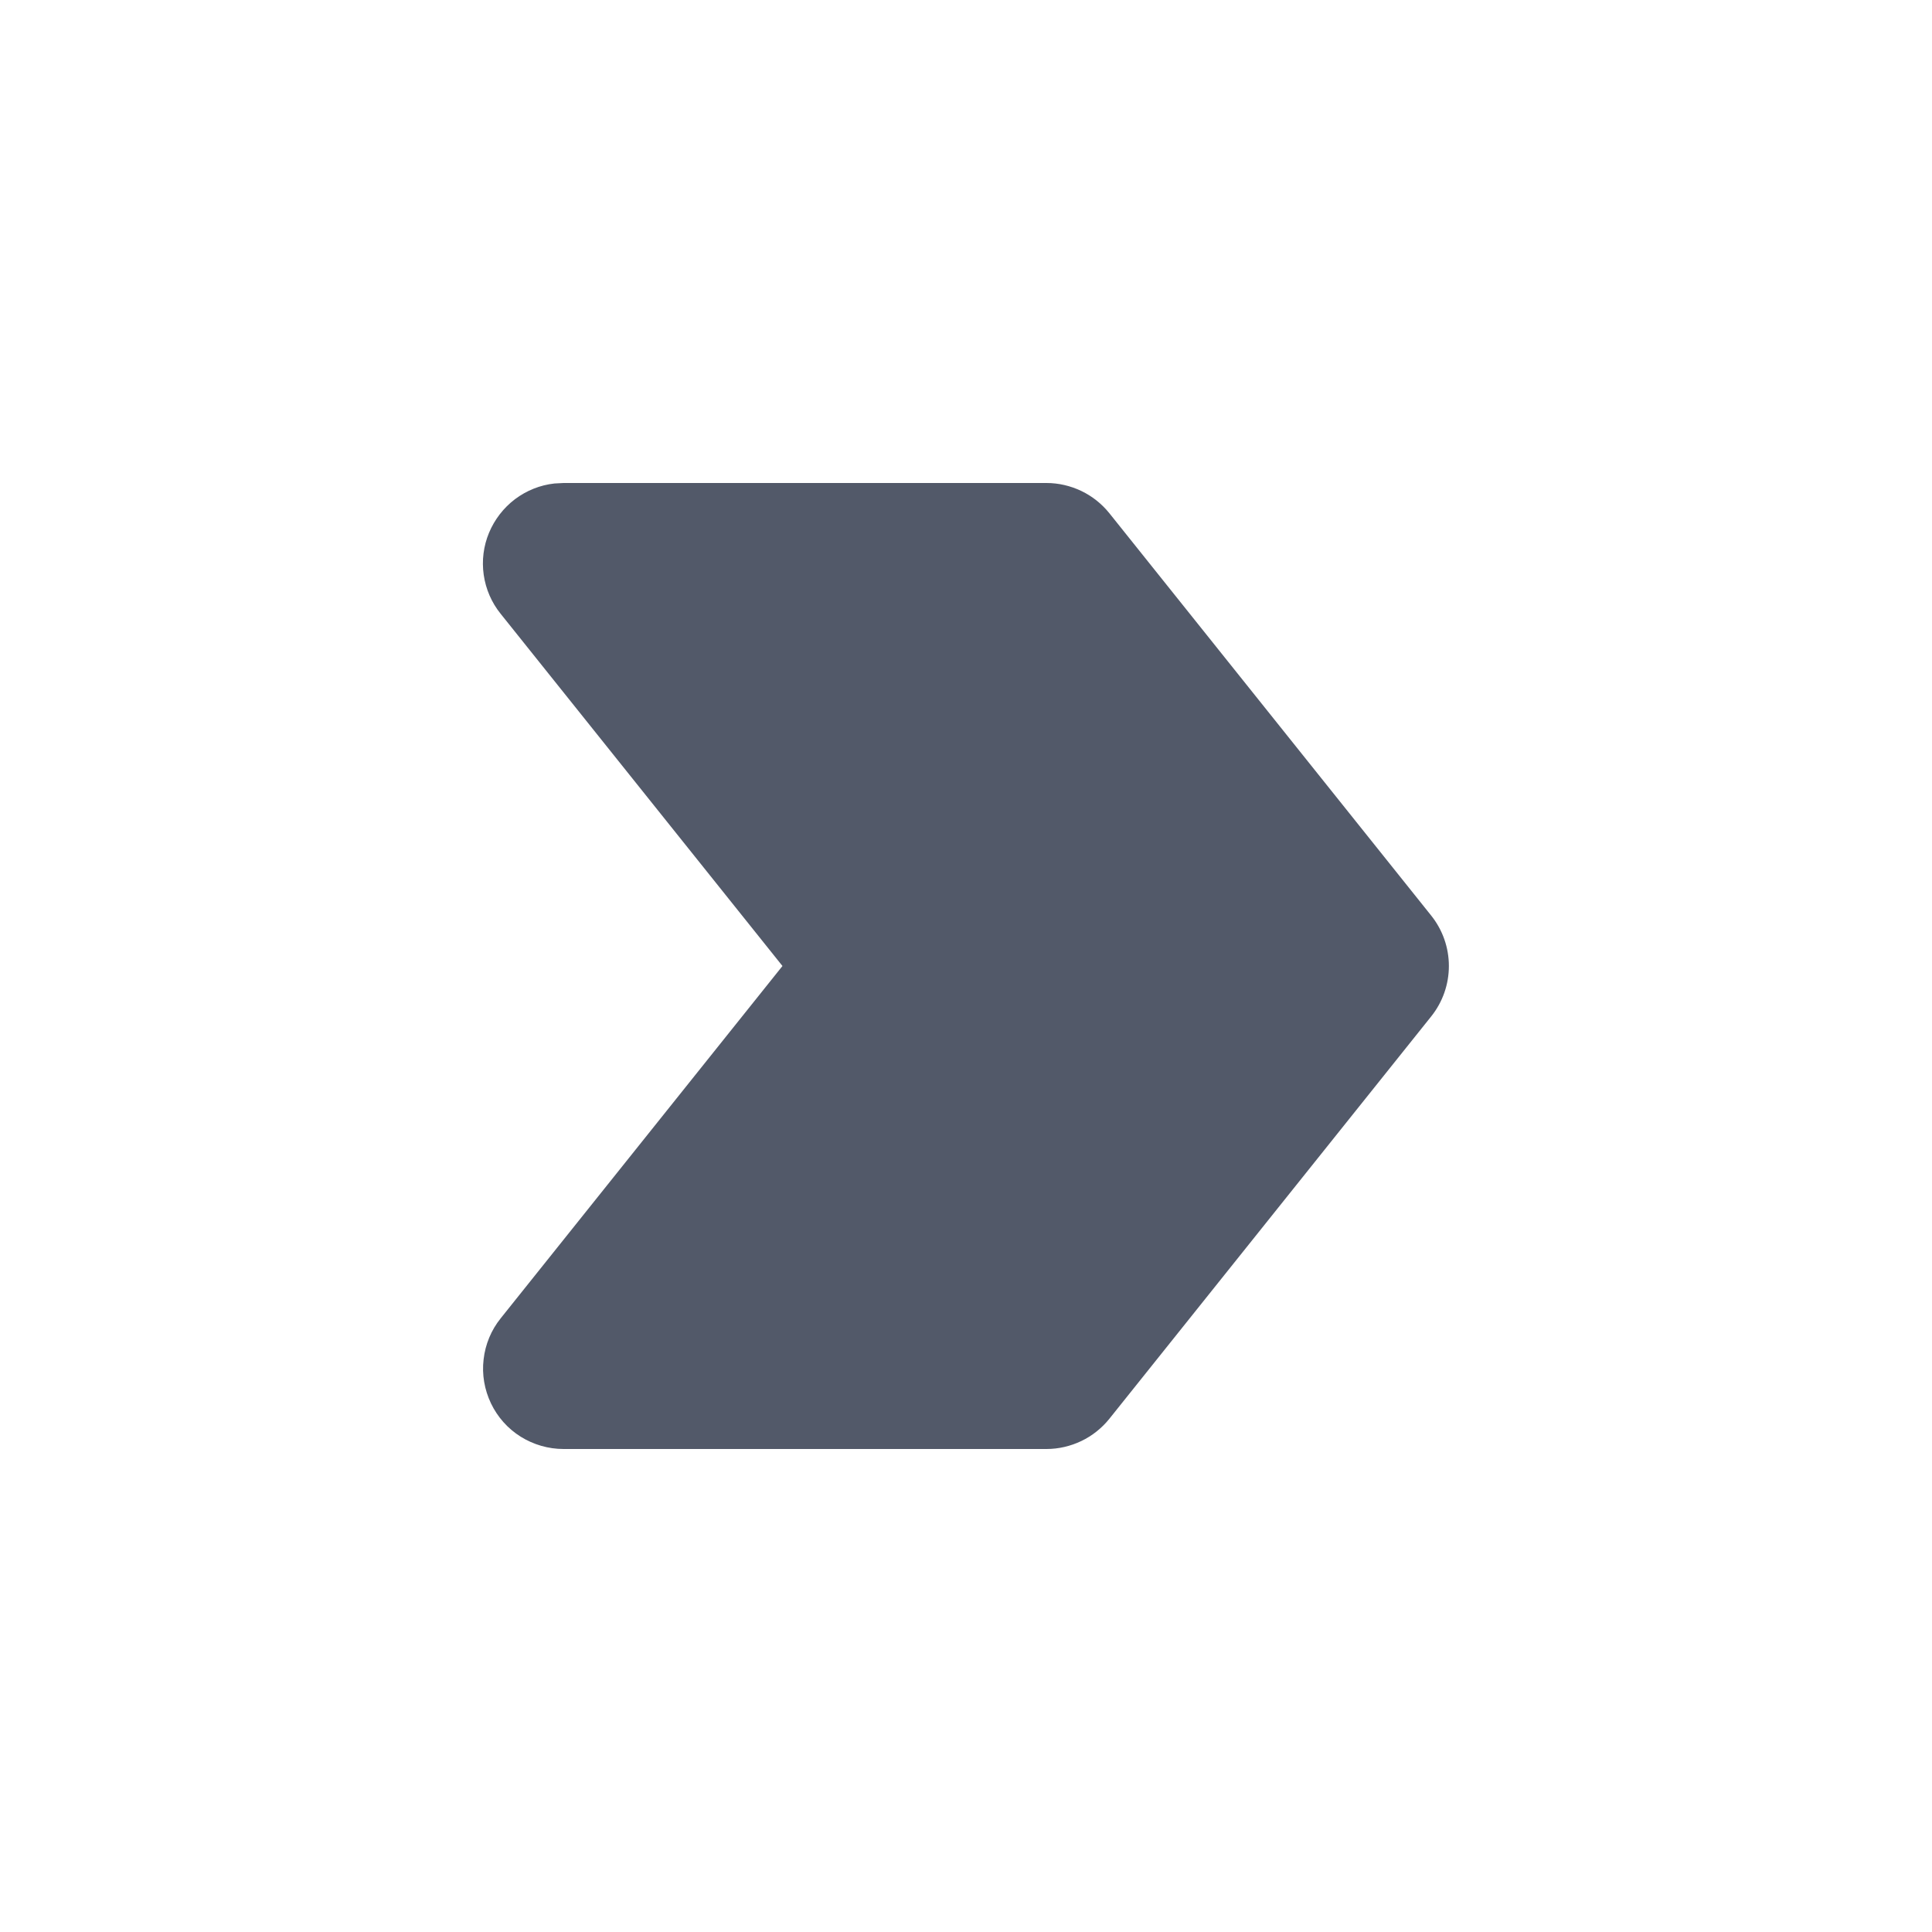 <svg width="16" height="16" viewBox="0 0 16 16" fill="none" xmlns="http://www.w3.org/2000/svg">
<g clip-path="url(#clip0_4219_10239)">
<path d="M4.667 4L4.592 4.004C4.473 4.017 4.361 4.062 4.265 4.134C4.17 4.206 4.096 4.302 4.05 4.412C4.004 4.522 3.989 4.643 4.006 4.761C4.023 4.879 4.071 4.99 4.146 5.083L6.48 8L4.147 10.917C4.068 11.015 4.019 11.133 4.005 11.258C3.99 11.382 4.012 11.509 4.066 11.622C4.12 11.735 4.205 11.831 4.312 11.898C4.418 11.964 4.541 12 4.667 12H8.667C8.766 12 8.865 11.977 8.955 11.934C9.045 11.891 9.124 11.828 9.187 11.75L11.853 8.417C11.948 8.298 11.999 8.151 11.999 8C11.999 7.849 11.948 7.702 11.853 7.583L9.187 4.25C9.124 4.172 9.045 4.109 8.955 4.066C8.865 4.023 8.766 4 8.667 4H4.667Z" fill="#525969"/>
</g>
<defs>
<clipPath id="clip0_4219_10239">
<rect width="16" height="16" fill="white"/>
</clipPath>
</defs>
</svg>
